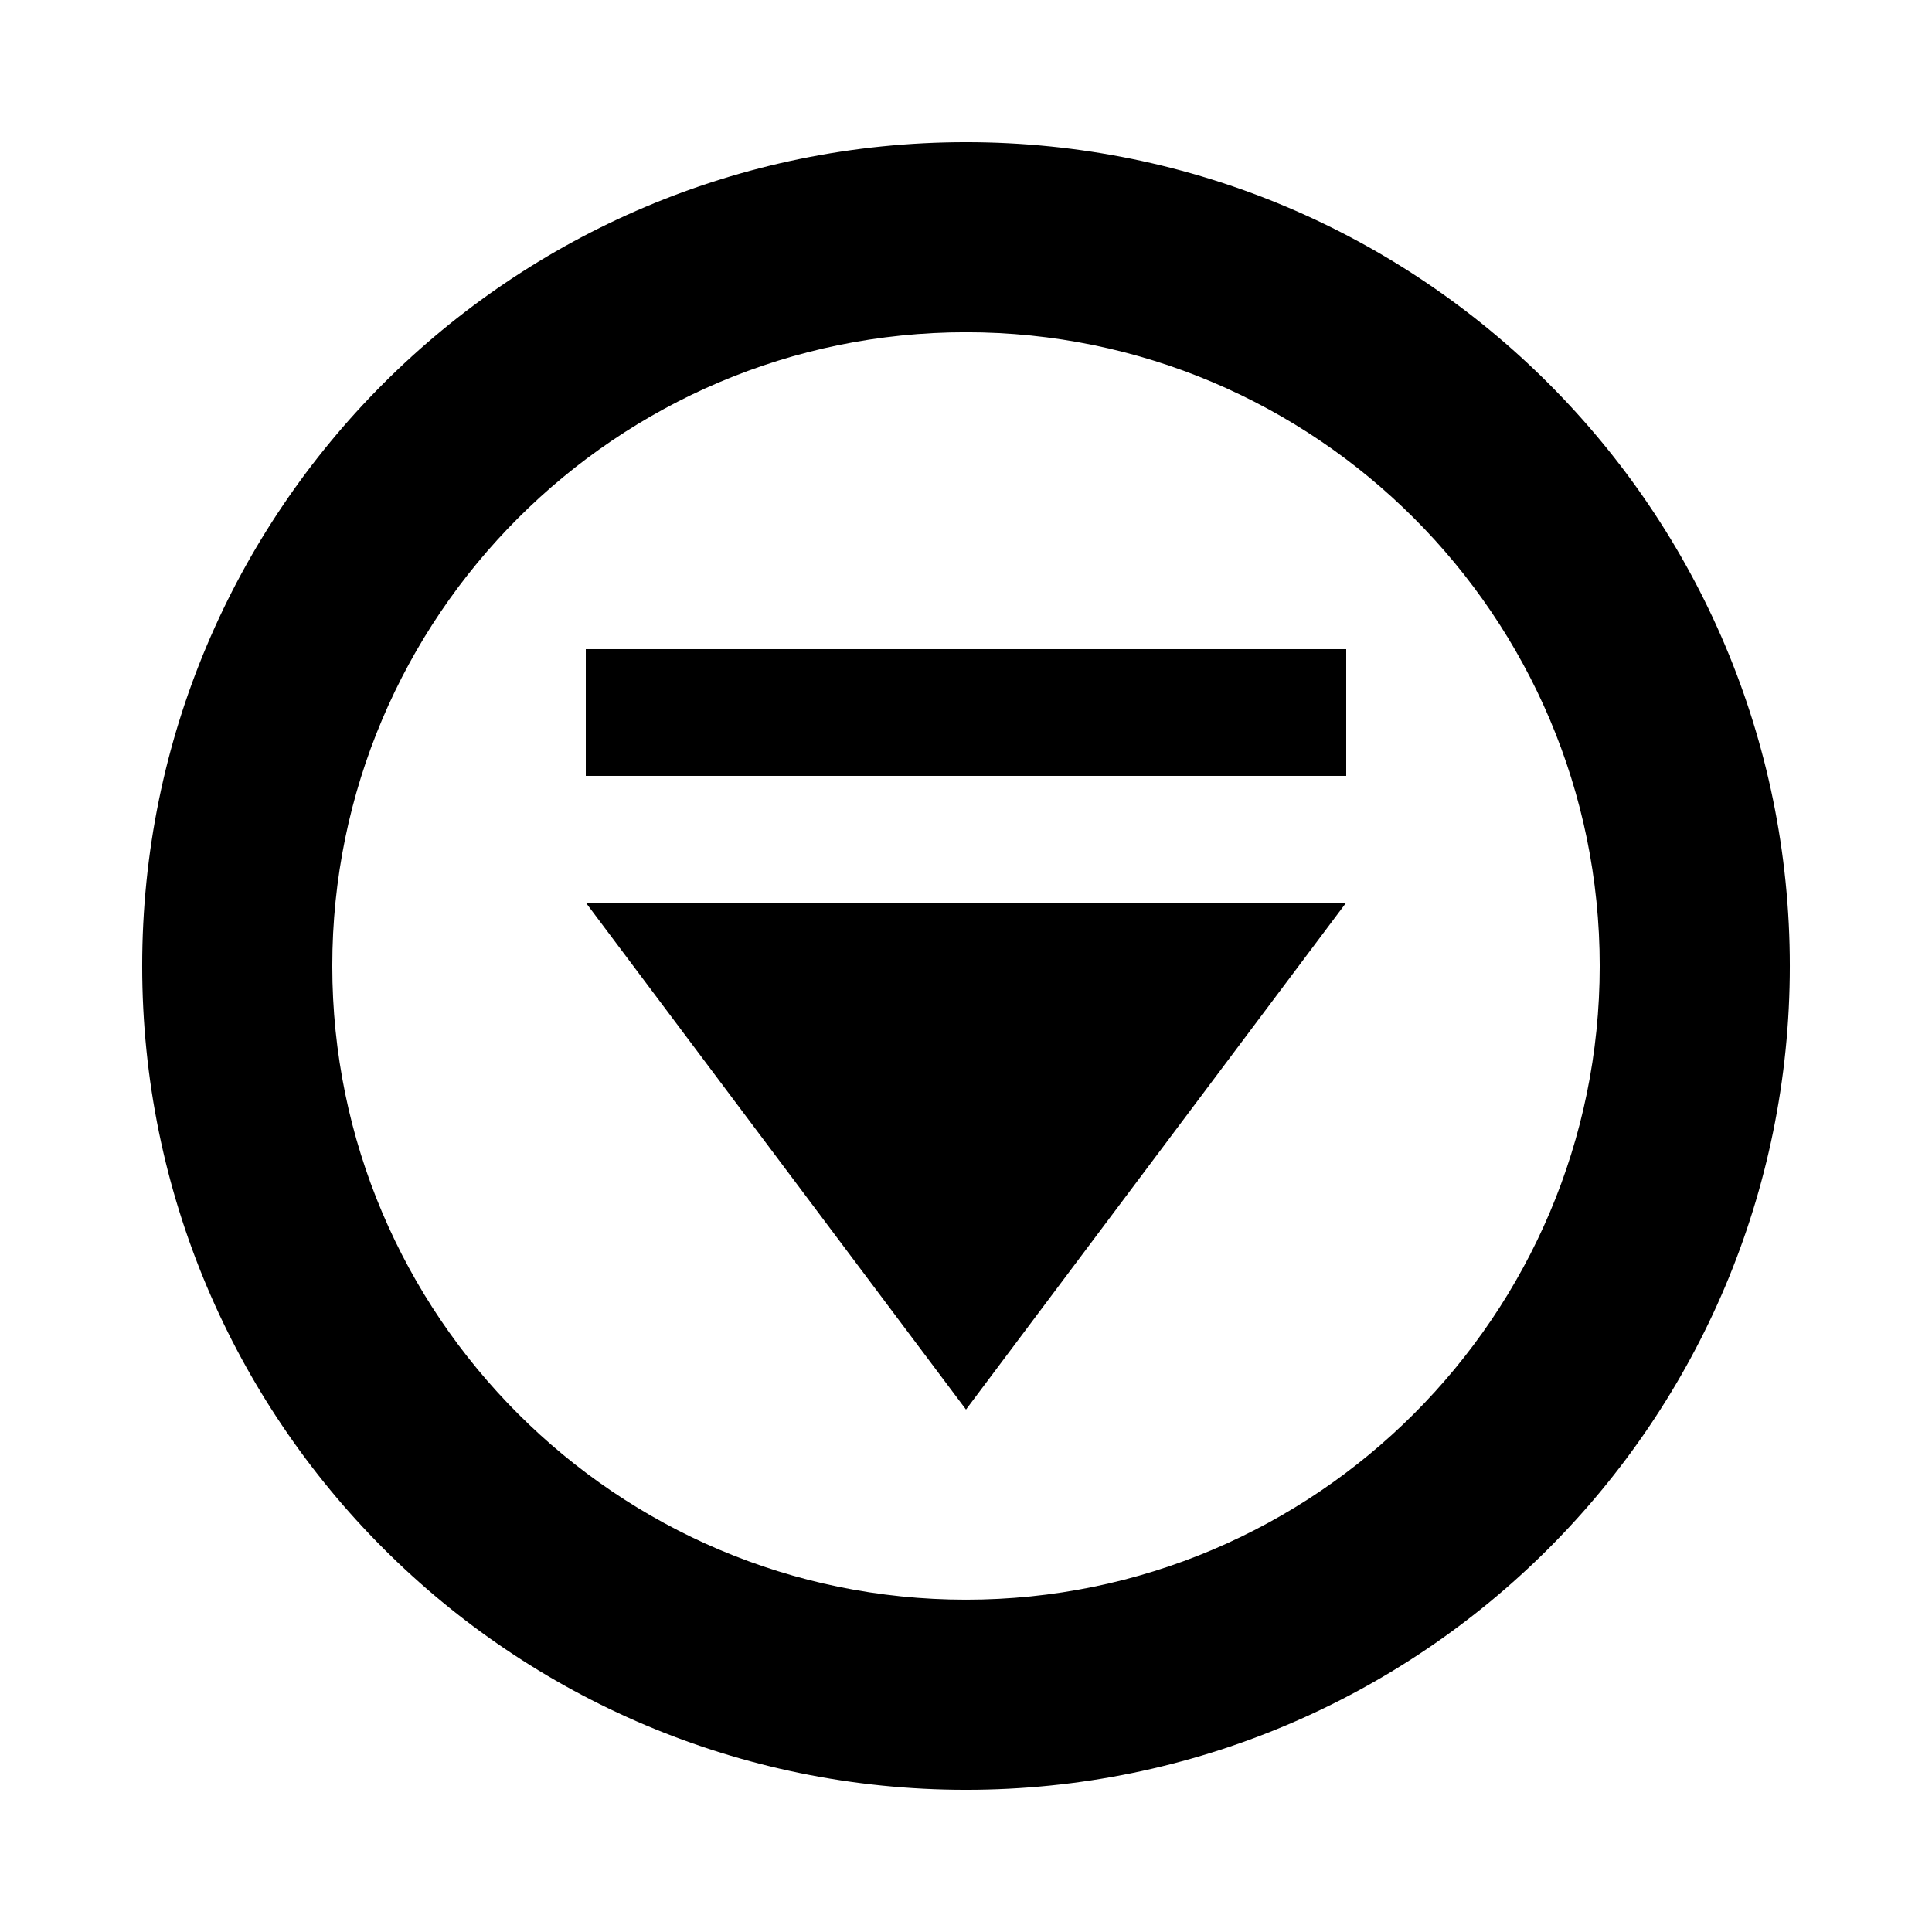 <?xml version="1.0" encoding="UTF-8"?>
<!-- The Best Svg Icon site in the world: iconSvg.co, Visit us! https://iconsvg.co -->
<svg fill="#000000" width="800px" height="800px" version="1.1" viewBox="144 144 512 512" xmlns="http://www.w3.org/2000/svg">
 <g>
  <path d="m400 181.68c-120.58 0-218.32 97.738-218.32 218.32s97.738 218.32 218.32 218.32 218.32-97.738 218.32-218.32c0-120.57-97.738-218.32-218.32-218.32zm0 386.25c-92.602 0-167.94-75.336-167.94-167.94 0-92.602 75.336-167.94 167.94-167.94s167.94 75.336 167.94 167.94c-0.004 92.602-75.34 167.94-167.94 167.94z"/>
  <path d="m299.24 316.03h201.52v33.586h-201.52z"/>
  <path d="m400 517.55-100.76-134.35h201.52z"/>
 </g>
</svg>
